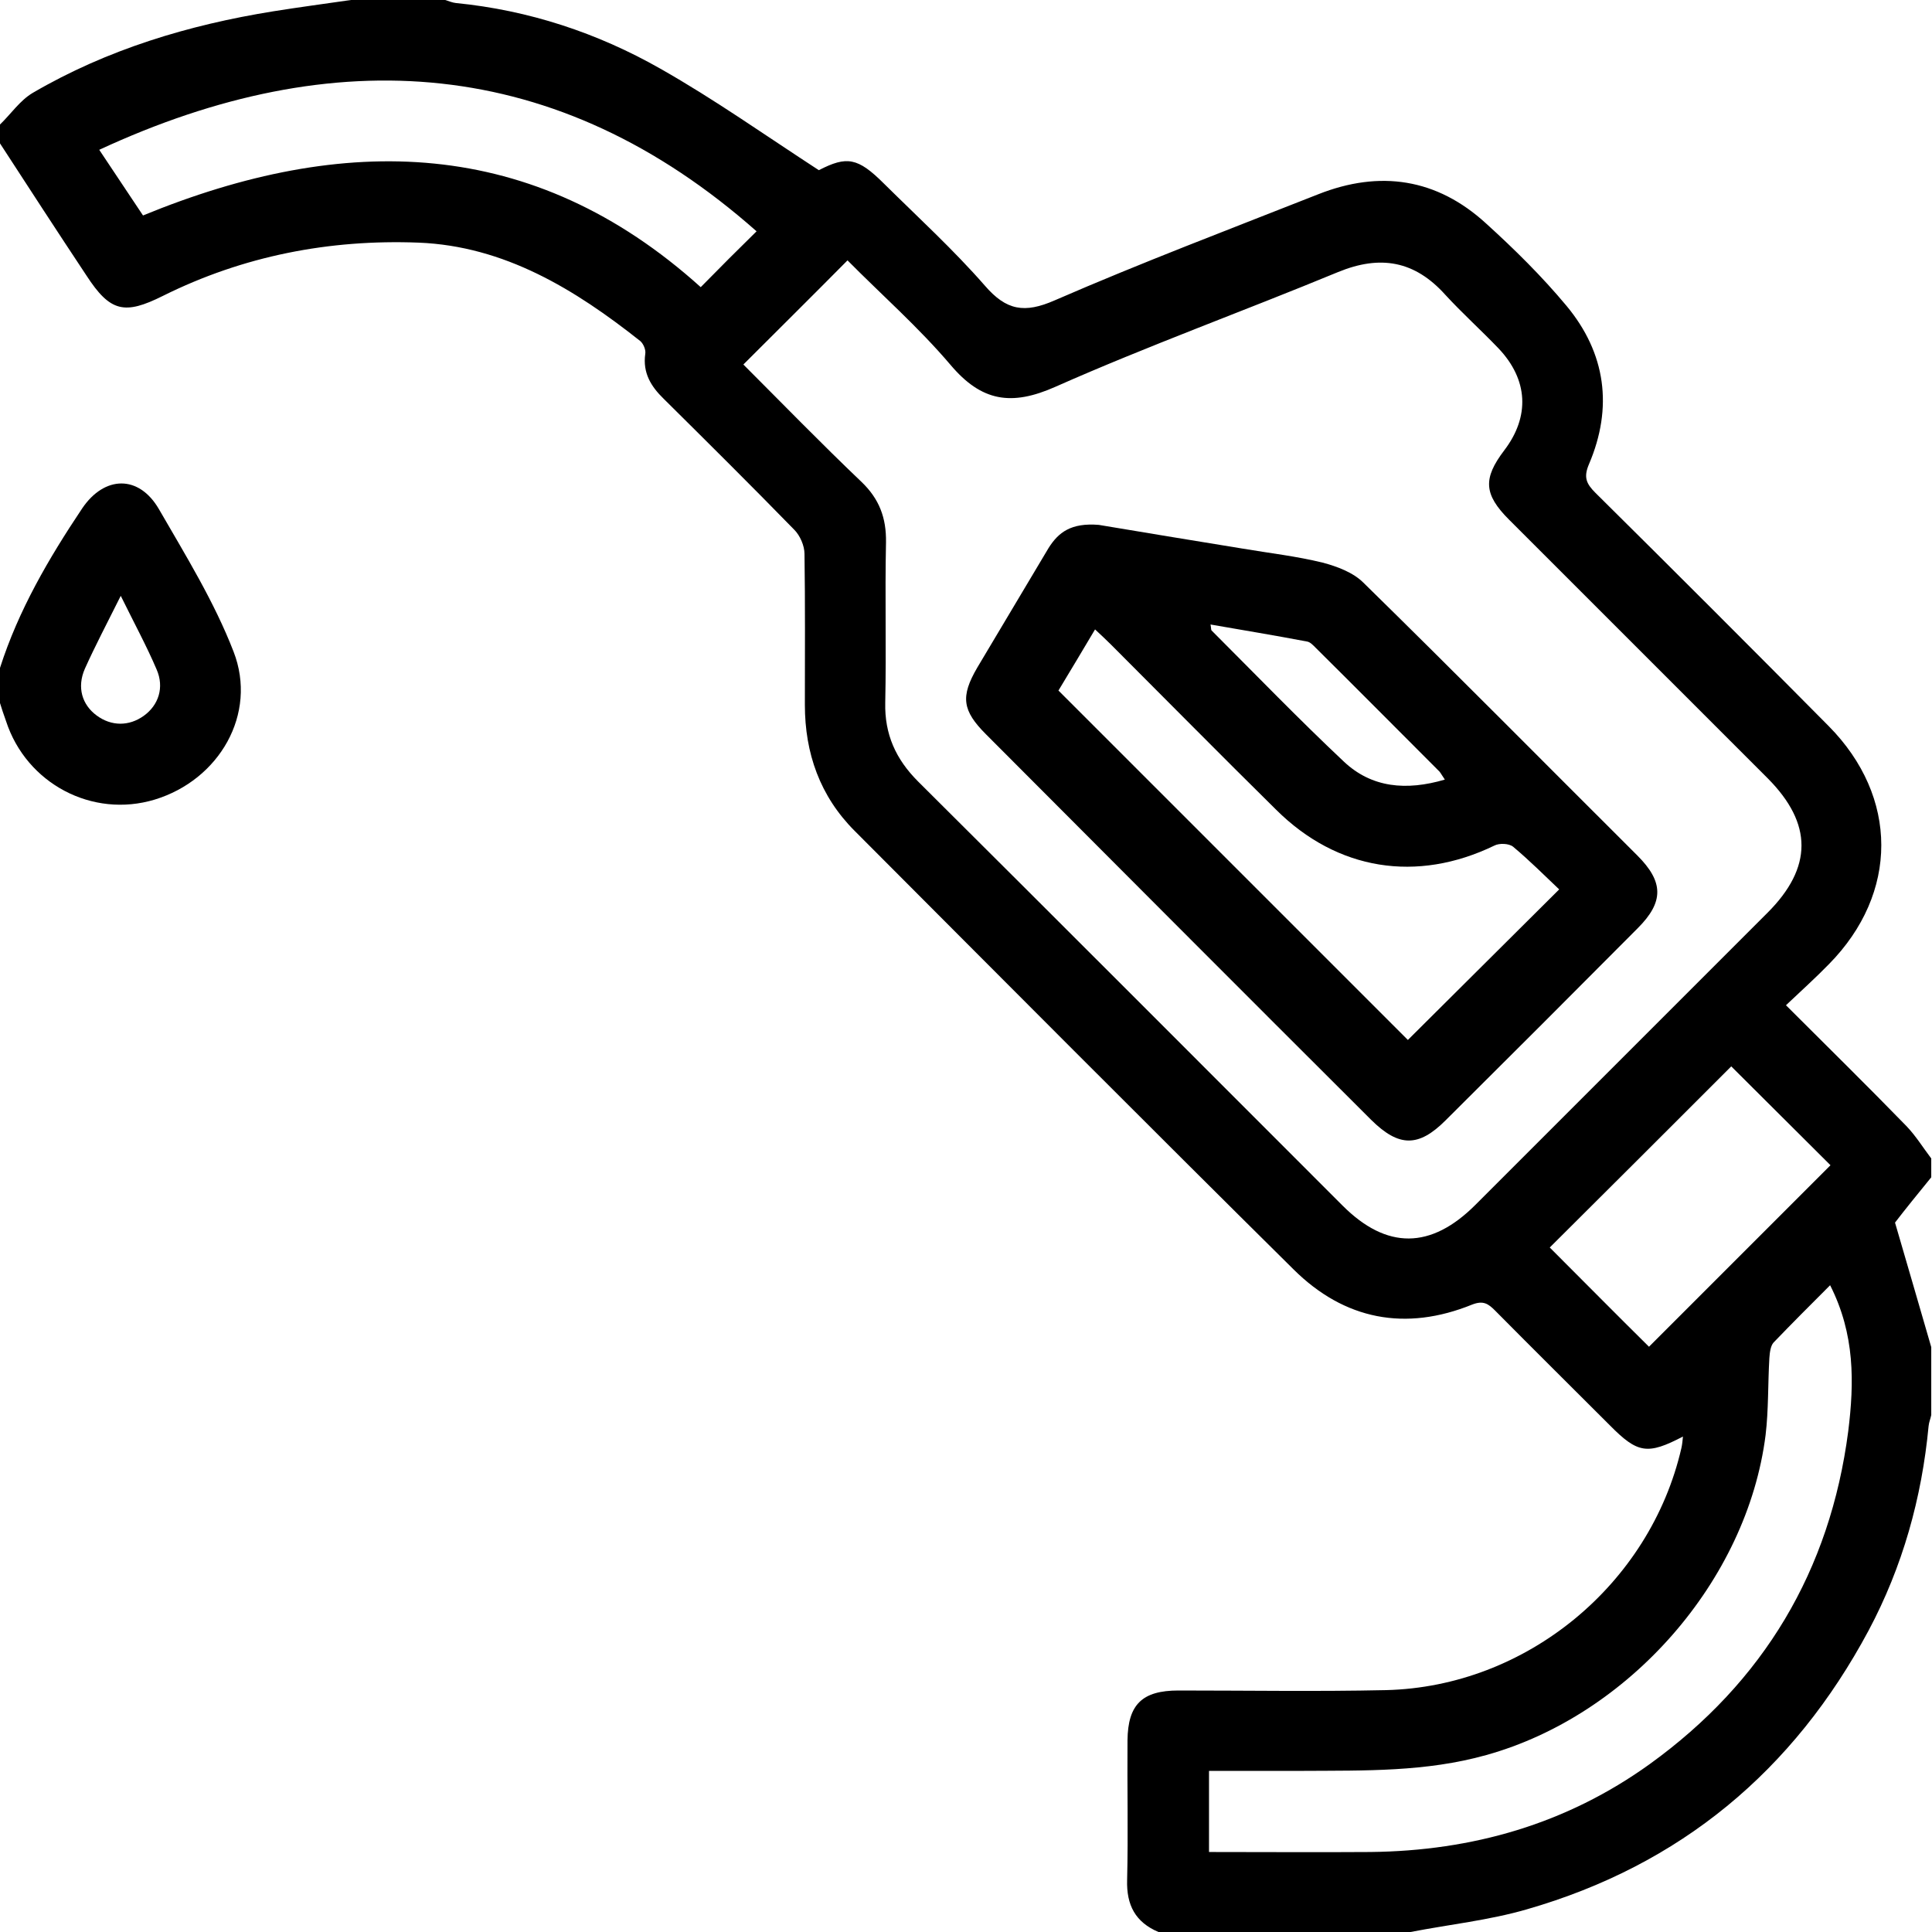 <?xml version="1.0" encoding="utf-8"?>
<!-- Generator: Adobe Illustrator 24.0.0, SVG Export Plug-In . SVG Version: 6.00 Build 0)  -->
<svg version="1.1" id="Layer_1" xmlns="http://www.w3.org/2000/svg" xmlns:xlink="http://www.w3.org/1999/xlink" x="0px" y="0px"
	 viewBox="0 0 512 512" style="enable-background:new 0 0 512 512;" xml:space="preserve">
<g id="vlebLV.tif">
	<g>
		<path d="M307,512c-6.1-2.6-8.5-7.1-8.3-13.8c0.3-12.3,0-24.7,0.1-37c0.1-9.5,3.9-13.2,13.5-13.2c18.3,0,36.7,0.3,55-0.1
			c37.2-0.9,70-28,78.3-64.2c0.2-0.9,0.3-1.9,0.4-3c-9.4,4.9-12,4.5-19.4-3c-10.1-10.1-20.3-20.2-30.4-30.4c-1.8-1.8-3.1-2.7-6-1.6
			c-17.7,7.2-33.9,4.1-47.4-9.3c-39-38.6-77.6-77.4-116.3-116.2c-9.2-9.2-13.2-20.6-13.2-33.4c0-13.3,0.1-26.7-0.1-40
			c0-2.2-1.2-4.9-2.7-6.4c-11.4-11.7-23-23.2-34.6-34.7c-3.4-3.3-5.6-6.9-4.9-11.9c0.2-1.1-0.5-2.7-1.3-3.4
			c-17.3-13.7-36-25.2-58.8-26.1c-23.6-0.9-46.4,3.5-67.7,14.1c-10.2,5.1-14,4.3-20.3-5.4C15.2,61.4,7.6,49.7,0,38c0-1.7,0-3.3,0-5
			c2.9-2.8,5.3-6.4,8.7-8.4C28.4,13.1,50,6.6,72.4,3C79.3,1.9,86.1,1,93,0c8.3,0,16.7,0,25,0c0.9,0.3,1.9,0.7,2.8,0.8
			c19.3,1.9,37.5,7.9,54.2,17.4c14.3,8.1,27.7,17.6,42,26.9c7.4-3.8,10.3-3.4,17.3,3.6c9,8.9,18.4,17.5,26.7,27
			c5.7,6.6,10.5,7.4,18.5,3.9c23-10,46.5-18.9,69.8-28.1c16.4-6.5,31.5-4.2,44.5,7.7c7.5,6.8,14.8,14,21.3,21.8
			c10.5,12.6,12.4,27,6,42c-1.5,3.5-0.7,5.2,1.7,7.6c20.7,20.5,41.3,41.1,61.8,61.8c18.6,18.8,18.6,44.3,0.1,63.1
			c-3.6,3.7-7.4,7.1-11.4,10.9c11,11,21.6,21.4,31.9,32c2.5,2.6,4.4,5.7,6.6,8.6c0,1.7,0,3.3,0,5c-3.5,4.3-7,8.6-9.6,12
			c3.3,11.4,6.5,22.2,9.6,33c0,6,0,12,0,18c-0.2,1-0.6,1.9-0.7,2.9c-1.8,19.1-6.9,37.3-15.9,54.2c-19.9,37.2-49.9,62.2-90.6,73.9
			c-10,2.9-20.5,4-30.8,6C351.7,512,329.3,512,307,512z M197,96.6c10.3,10.3,20.6,20.9,31.3,31.1c4.7,4.5,6.6,9.5,6.5,16
			c-0.3,14.2,0.1,28.3-0.2,42.5c-0.2,8.4,2.8,15,8.7,20.9c37.6,37.4,75,74.9,112.5,112.4c11.7,11.7,23.4,11.6,35.2-0.2
			c25.8-25.8,51.6-51.6,77.4-77.4c12-12,12-23.6,0.1-35.6c-22.9-22.9-45.7-45.7-68.6-68.6c-6.7-6.7-6.9-10.9-1.3-18.3
			c6.9-9,6.4-18.8-1.5-27.1c-4.6-4.8-9.6-9.3-14.1-14.2c-8.1-9-17.2-10.6-28.4-6c-24.9,10.3-50.3,19.5-74.9,30.4
			c-11.7,5.2-19.6,3.9-27.8-5.8c-8.5-10-18.4-18.7-27.3-27.7C215.4,78.3,206.4,87.2,197,96.6z M485,340.6
			c-5.3,5.3-10.2,10.2-15,15.2c-0.8,0.9-1,2.7-1.1,4.1c-0.4,6.8-0.2,13.7-1,20.4c-4.9,38.7-36.3,74.3-74,84.8
			c-16,4.5-32.3,4.1-48.5,4.2c-8.3,0-16.6,0-25,0c0,7.4,0,14.2,0,21.5c14.5,0,28.6,0.1,42.8,0c27-0.3,51.9-7.4,74-23.3
			c30.2-21.8,47.8-51.3,52.6-88.2C491.4,366.4,491.6,353.6,485,340.6z M200.5,61.3C147.7,14.6,88.6,10.8,26.3,39.7
			c3.9,5.8,7.7,11.6,11.6,17.4c53.3-21.9,103.3-21.1,147.8,19C190.9,70.8,195.6,66.1,200.5,61.3z M458.8,282.6
			c-16.1,16.1-32.2,32.2-48.1,48c8.8,8.8,17.8,17.9,26.3,26.3c16-16,32.1-32.1,48.1-48.1C476.6,300.3,467.6,291.4,458.8,282.6z"/>
		<path d="M0,177c4.9-15.3,12.9-29,21.8-42.3c5.9-8.7,15-8.9,20.3,0.2c7.1,12.3,14.7,24.6,19.8,37.8c6.4,16.5-3.8,34-20.9,39.2
			c-16.5,5-34-4.2-39.4-20.8c-0.6-1.7-1.2-3.4-1.7-5.1C0,183,0,180,0,177z M32,157.9c-3.7,7.4-6.8,13.3-9.5,19.3
			c-2.2,5-0.7,9.6,3.1,12.4c3.9,2.9,8.6,2.9,12.5,0.1c3.9-2.8,5.5-7.5,3.4-12.3C38.9,171.3,35.7,165.4,32,157.9z"/>
		<path d="M291.2,139.1c11.3,1.9,24.7,4.1,38.2,6.3c7.1,1.2,14.2,2,21.1,3.7c3.8,1,8.1,2.6,10.8,5.3c24.4,23.9,48.4,48.2,72.6,72.3
			c7,7,7.1,12.3,0.1,19.3c-16.9,17-33.9,34-50.9,50.9c-7.2,7.2-12.4,7.1-19.7-0.1c-34.1-34-68.1-68.1-102.1-102.2
			c-6.3-6.3-6.8-10-2.3-17.7c6.3-10.6,12.6-21.1,18.9-31.7C280.5,141.1,283.8,138.5,291.2,139.1z M373.1,275.6
			c13.2-13.1,26.4-26.3,40.1-39.9c-3.9-3.7-7.9-7.7-12.2-11.3c-1.1-0.9-3.7-1-5-0.3c-20.5,9.9-41.6,6.6-57.8-9.5
			c-14.7-14.5-29.2-29.2-43.8-43.8c-1.3-1.3-2.6-2.5-4.2-4c-3.4,5.7-6.6,11.1-9.7,16.2C311.5,214,342.4,244.9,373.1,275.6z
			 M382.9,206.6c-0.7-1-1-1.6-1.4-2.1c-10.9-10.9-21.8-21.9-32.8-32.8c-0.7-0.7-1.5-1.6-2.4-1.7c-8.4-1.6-16.9-3-25.5-4.5
			c0.2,1,0.1,1.4,0.3,1.6c11.6,11.6,23.1,23.5,35,34.7C363.5,208.8,372.7,209.6,382.9,206.6z"/>
	</g>
</g>
</svg>

